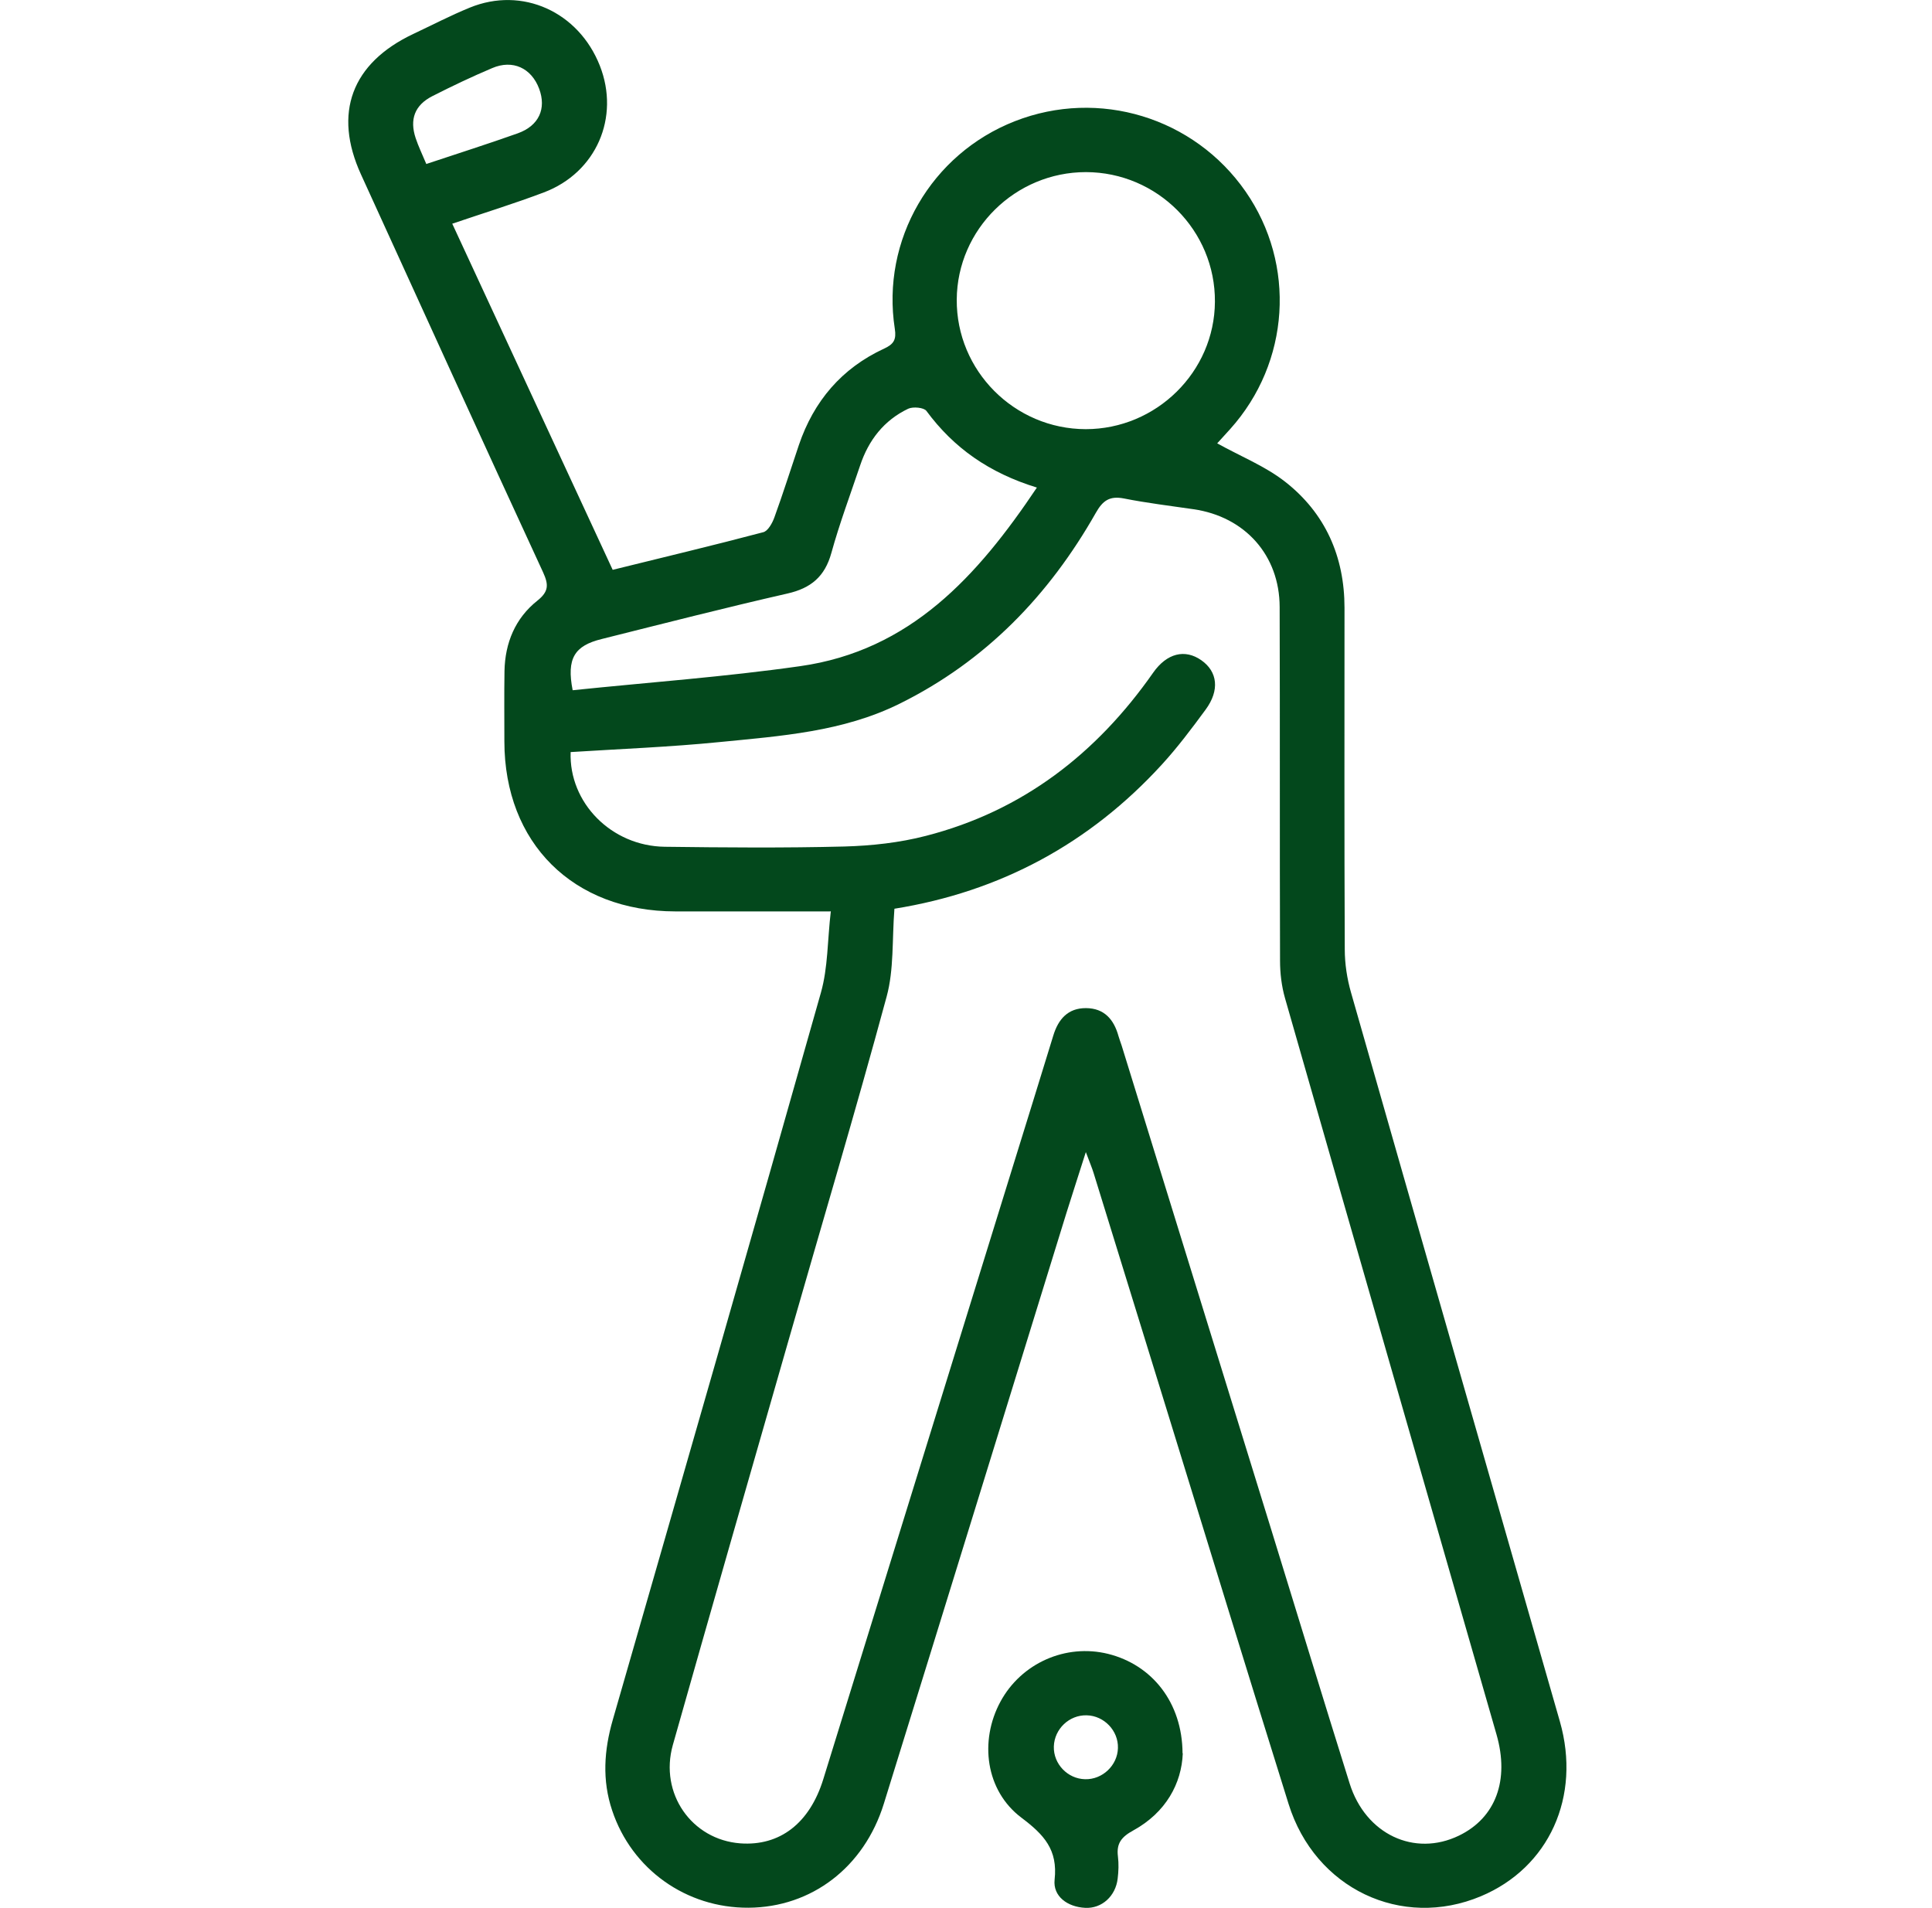 <?xml version="1.0" encoding="UTF-8"?> <svg xmlns="http://www.w3.org/2000/svg" width="81" height="80" viewBox="0 0 81 80" fill="none"><g id="icon/body/swing"><path id="Vector" d="M34.812 38.212C32.483 38.212 30.399 38.212 28.316 38.212C24.026 38.207 21.151 35.348 21.146 31.086C21.146 30.103 21.135 29.12 21.151 28.137C21.173 26.957 21.6 25.921 22.53 25.183C23.01 24.8 23.005 24.513 22.77 23.997C20.206 18.445 17.673 12.881 15.136 7.317C13.96 4.745 14.74 2.646 17.326 1.424C18.117 1.052 18.891 0.648 19.698 0.319C21.894 -0.579 24.255 0.489 25.148 2.753C26.002 4.921 24.998 7.238 22.802 8.067C21.568 8.534 20.307 8.922 18.961 9.379C21.21 14.231 23.433 19.029 25.687 23.891C27.813 23.365 29.913 22.866 32.002 22.313C32.2 22.26 32.381 21.93 32.467 21.691C32.83 20.692 33.151 19.672 33.492 18.662C34.117 16.819 35.288 15.437 37.072 14.613C37.478 14.427 37.585 14.231 37.515 13.784C36.938 10.065 39.043 6.451 42.553 5.08C46.069 3.704 50.06 4.921 52.218 8.024C54.35 11.09 54.083 15.198 51.577 17.988C51.374 18.211 51.171 18.434 51.032 18.588C52.004 19.13 53.035 19.539 53.874 20.193C55.568 21.516 56.369 23.339 56.369 25.485C56.369 30.257 56.358 35.029 56.38 39.801C56.38 40.407 56.476 41.034 56.642 41.613C59.548 51.805 62.481 61.986 65.398 72.173C66.301 75.329 64.939 78.305 62.091 79.501C58.757 80.903 55.13 79.182 54.024 75.632C52.309 70.148 50.626 64.654 48.932 59.159C47.907 55.838 46.881 52.517 45.855 49.196C45.786 48.967 45.69 48.749 45.524 48.303C45.209 49.297 44.952 50.083 44.706 50.87C42.158 59.122 39.615 67.374 37.056 75.621C36.228 78.294 34.021 79.968 31.382 79.984C28.77 80 26.488 78.374 25.666 75.909C25.238 74.638 25.324 73.379 25.692 72.104C28.615 61.949 31.543 51.789 34.417 41.618C34.716 40.566 34.689 39.424 34.833 38.201L34.812 38.212ZM37.499 38.1C37.398 39.402 37.483 40.646 37.173 41.783C35.87 46.597 34.438 51.38 33.065 56.178C31.441 61.837 29.811 67.497 28.209 73.161C27.637 75.191 28.999 77.131 31.035 77.285C32.691 77.407 33.947 76.445 34.518 74.591C37.173 66.019 39.818 57.448 42.473 48.877C43.034 47.054 43.606 45.237 44.161 43.414C44.37 42.729 44.776 42.261 45.535 42.267C46.293 42.272 46.699 42.739 46.892 43.435C46.929 43.568 46.982 43.701 47.025 43.834C49.119 50.609 51.214 57.39 53.308 64.165C54.398 67.699 55.477 71.243 56.583 74.771C57.251 76.907 59.302 77.864 61.167 76.961C62.705 76.217 63.293 74.644 62.743 72.725C59.783 62.432 56.818 52.14 53.874 41.847C53.73 41.342 53.666 40.8 53.666 40.274C53.65 35.332 53.666 30.39 53.65 25.448C53.645 23.28 52.197 21.665 50.044 21.351C49.066 21.208 48.088 21.091 47.121 20.899C46.523 20.783 46.234 20.985 45.941 21.505C43.98 24.959 41.325 27.717 37.718 29.503C35.341 30.682 32.734 30.858 30.159 31.113C28.086 31.32 26.002 31.4 23.924 31.532C23.849 33.653 25.628 35.47 27.867 35.502C30.378 35.534 32.889 35.555 35.4 35.491C36.543 35.459 37.713 35.332 38.819 35.045C42.874 34.003 45.973 31.596 48.345 28.206C48.922 27.382 49.68 27.202 50.364 27.68C51.048 28.158 51.144 28.939 50.546 29.752C49.964 30.544 49.37 31.336 48.708 32.059C45.679 35.369 41.934 37.388 37.499 38.1ZM45.519 17.993C48.478 17.993 50.92 15.591 50.936 12.652C50.957 9.666 48.521 7.222 45.529 7.216C42.569 7.216 40.133 9.613 40.112 12.557C40.09 15.538 42.527 17.988 45.519 17.993ZM43.472 20.442C41.469 19.826 39.984 18.779 38.84 17.228C38.733 17.084 38.279 17.042 38.076 17.137C37.061 17.621 36.415 18.455 36.062 19.513C35.651 20.735 35.197 21.946 34.855 23.184C34.582 24.173 34 24.662 33.012 24.885C30.404 25.48 27.813 26.144 25.222 26.793C24.084 27.074 23.748 27.606 24.009 28.939C27.178 28.61 30.378 28.381 33.546 27.93C38.162 27.276 40.977 24.168 43.472 20.442ZM17.871 6.876C19.212 6.43 20.467 6.031 21.707 5.59C22.599 5.271 22.914 4.554 22.604 3.72C22.279 2.854 21.498 2.487 20.638 2.854C19.784 3.215 18.945 3.614 18.122 4.033C17.385 4.411 17.166 5.006 17.427 5.792C17.54 6.132 17.7 6.462 17.871 6.871V6.876Z" fill="#03481C"></path><path id="Vector_2" d="M49.589 73.506C49.541 74.776 48.879 75.993 47.516 76.742C47.02 77.013 46.8 77.284 46.87 77.837C46.907 78.14 46.897 78.454 46.859 78.762C46.774 79.495 46.197 80.026 45.497 79.989C44.754 79.952 44.14 79.506 44.215 78.809C44.354 77.55 43.771 76.923 42.826 76.211C41.319 75.079 41.052 72.991 41.944 71.344C42.82 69.728 44.679 68.904 46.453 69.34C48.296 69.797 49.568 71.375 49.579 73.512L49.589 73.506ZM45.492 74.596C46.218 74.617 46.854 74.016 46.87 73.288C46.891 72.56 46.288 71.933 45.561 71.917C44.829 71.896 44.204 72.491 44.183 73.225C44.161 73.953 44.76 74.58 45.492 74.596Z" fill="#03481C"></path></g></svg> 